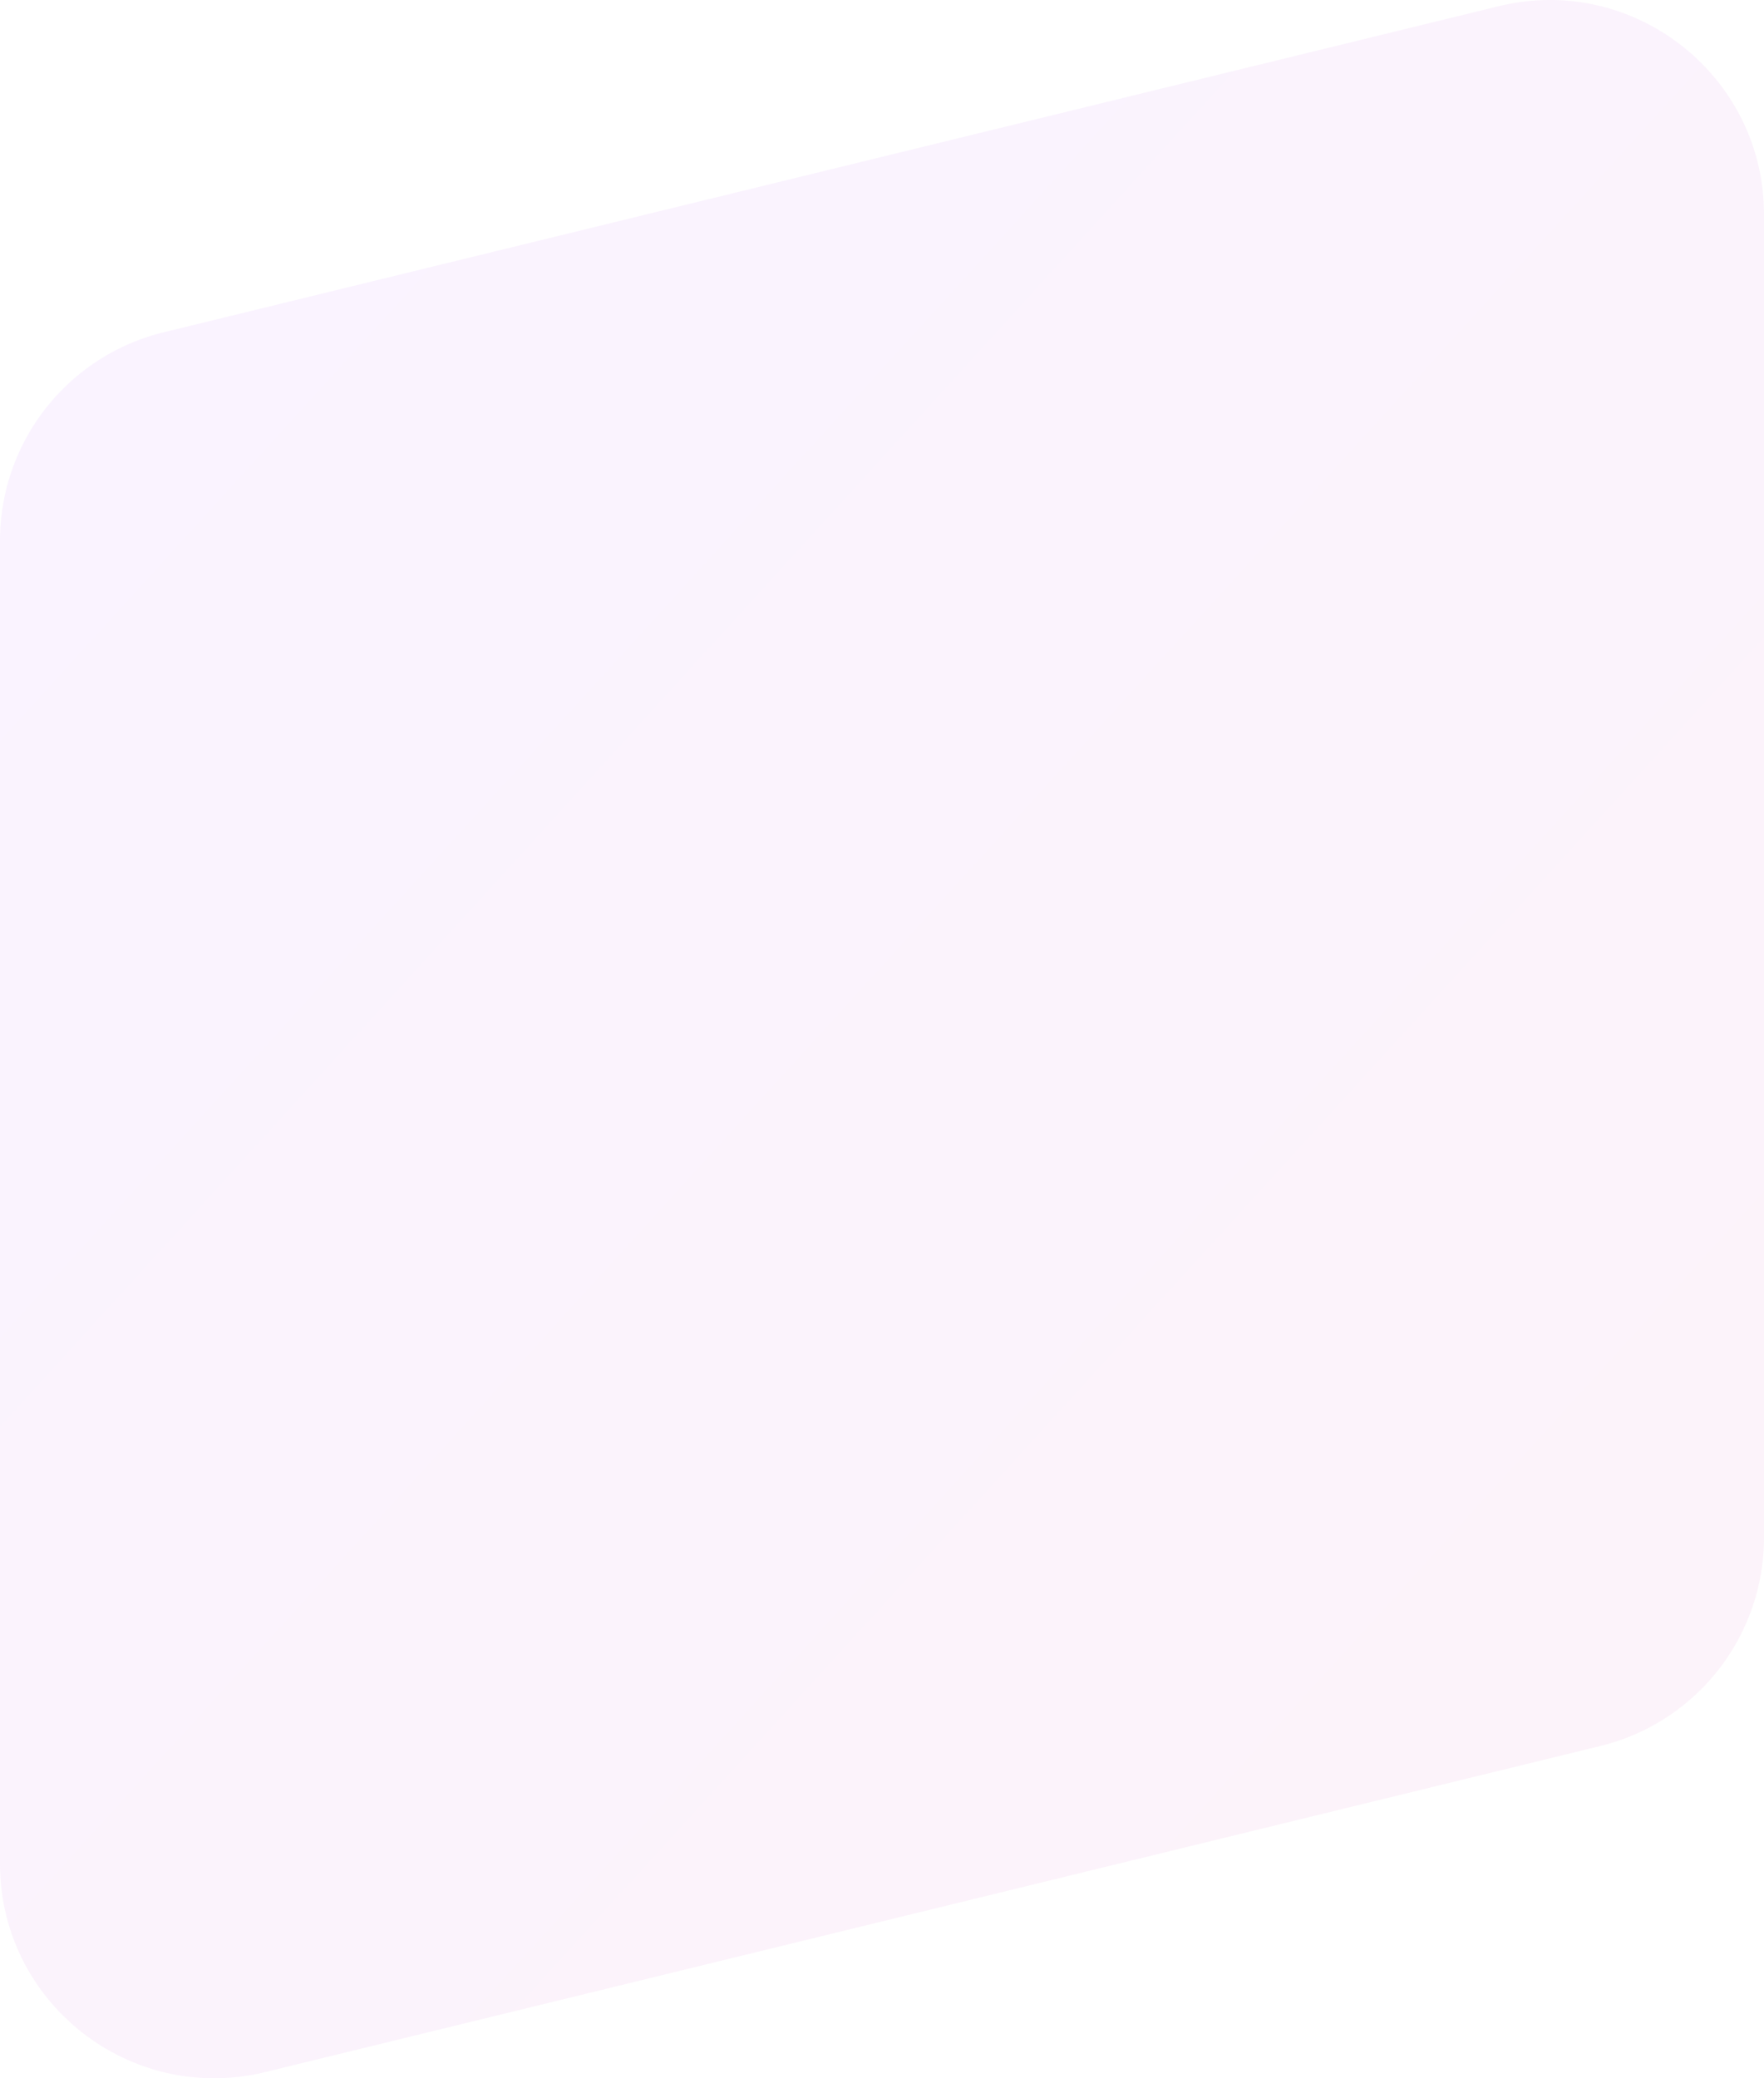 <svg xmlns="http://www.w3.org/2000/svg" xmlns:xlink="http://www.w3.org/1999/xlink" width="784.898" height="924.421" viewBox="0 0 784.898 924.421">
  <defs>
    <linearGradient id="linear-gradient" x1="0.206" y1="0.17" x2="0.914" y2="0.932" gradientUnits="objectBoundingBox">
      <stop offset="0" stop-color="#d188ff"/>
      <stop offset="1" stop-color="#eb88cd"/>
    </linearGradient>
  </defs>
  <path id="Path_4490" data-name="Path 4490" d="M712.108,776.613,118.057,921.653C57.96,936.326,0,890.816,0,828.954V240.509a95.425,95.425,0,0,1,72.79-92.7L666.841,2.768C726.938-11.906,784.9,33.6,784.9,95.469V683.911a95.425,95.425,0,0,1-72.79,92.7" transform="translate(0 0)" opacity="0.1" fill="url(#linear-gradient)"/>
</svg>
